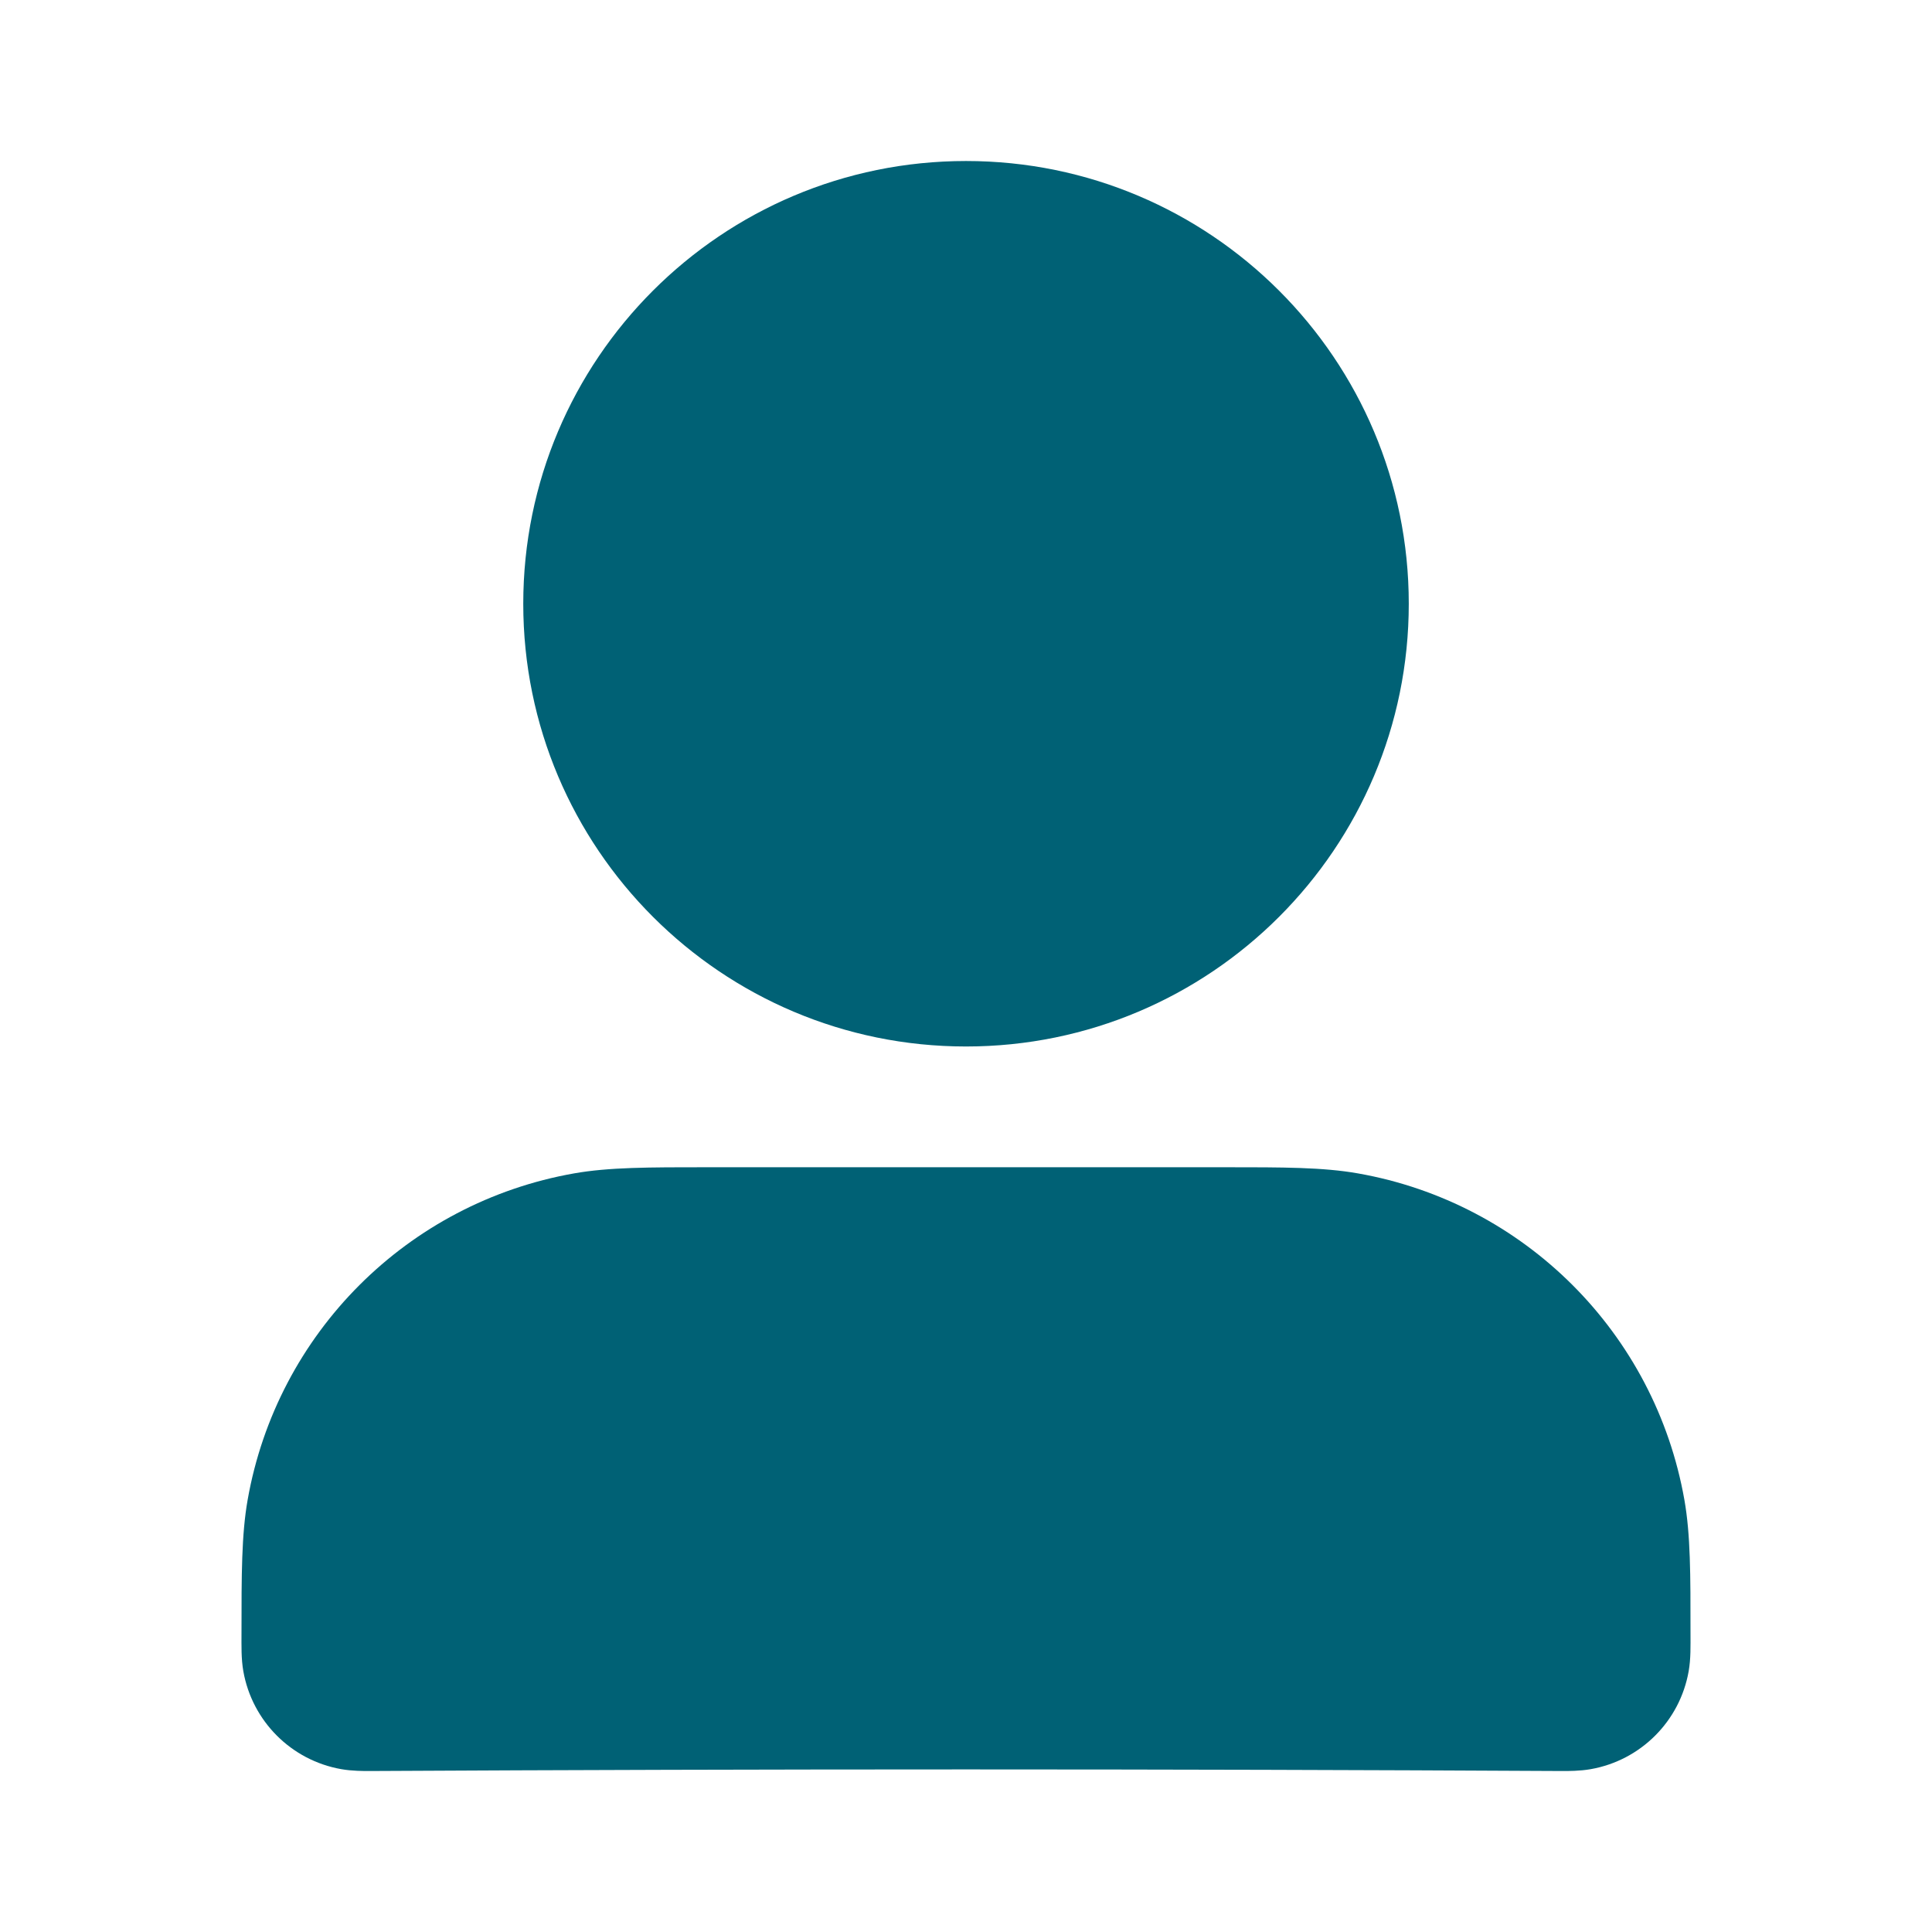 <svg width="56" height="56" viewBox="0 0 56 56" fill="none" xmlns="http://www.w3.org/2000/svg">
<path fill-rule="evenodd" clip-rule="evenodd" d="M20.501 33.833C25.5 33.834 30.5 33.834 35.5 33.833C37.195 33.833 38.35 33.833 39.359 34.011C44.19 34.862 47.971 38.644 48.823 43.474C49.001 44.483 49.001 45.639 49 47.334C49 47.704 49.011 48.076 48.947 48.441C48.692 49.89 47.557 51.025 46.108 51.28C45.79 51.336 45.456 51.334 45.289 51.334C33.764 51.272 22.236 51.272 10.711 51.334C10.545 51.334 10.21 51.336 9.892 51.28C8.443 51.025 7.309 49.89 7.053 48.441C6.989 48.076 7 47.704 7 47.334C7 45.639 7 44.483 7.178 43.474C8.029 38.644 11.811 34.862 16.641 34.011C17.65 33.833 18.805 33.833 20.501 33.833Z" fill="#006175"/>
<path fill-rule="evenodd" clip-rule="evenodd" d="M15.167 17.5C15.167 10.412 20.913 4.667 28 4.667C35.088 4.667 40.834 10.412 40.834 17.5C40.834 24.588 35.088 30.333 28 30.333C20.913 30.333 15.167 24.588 15.167 17.5Z" fill="#006175"/>
</svg>
